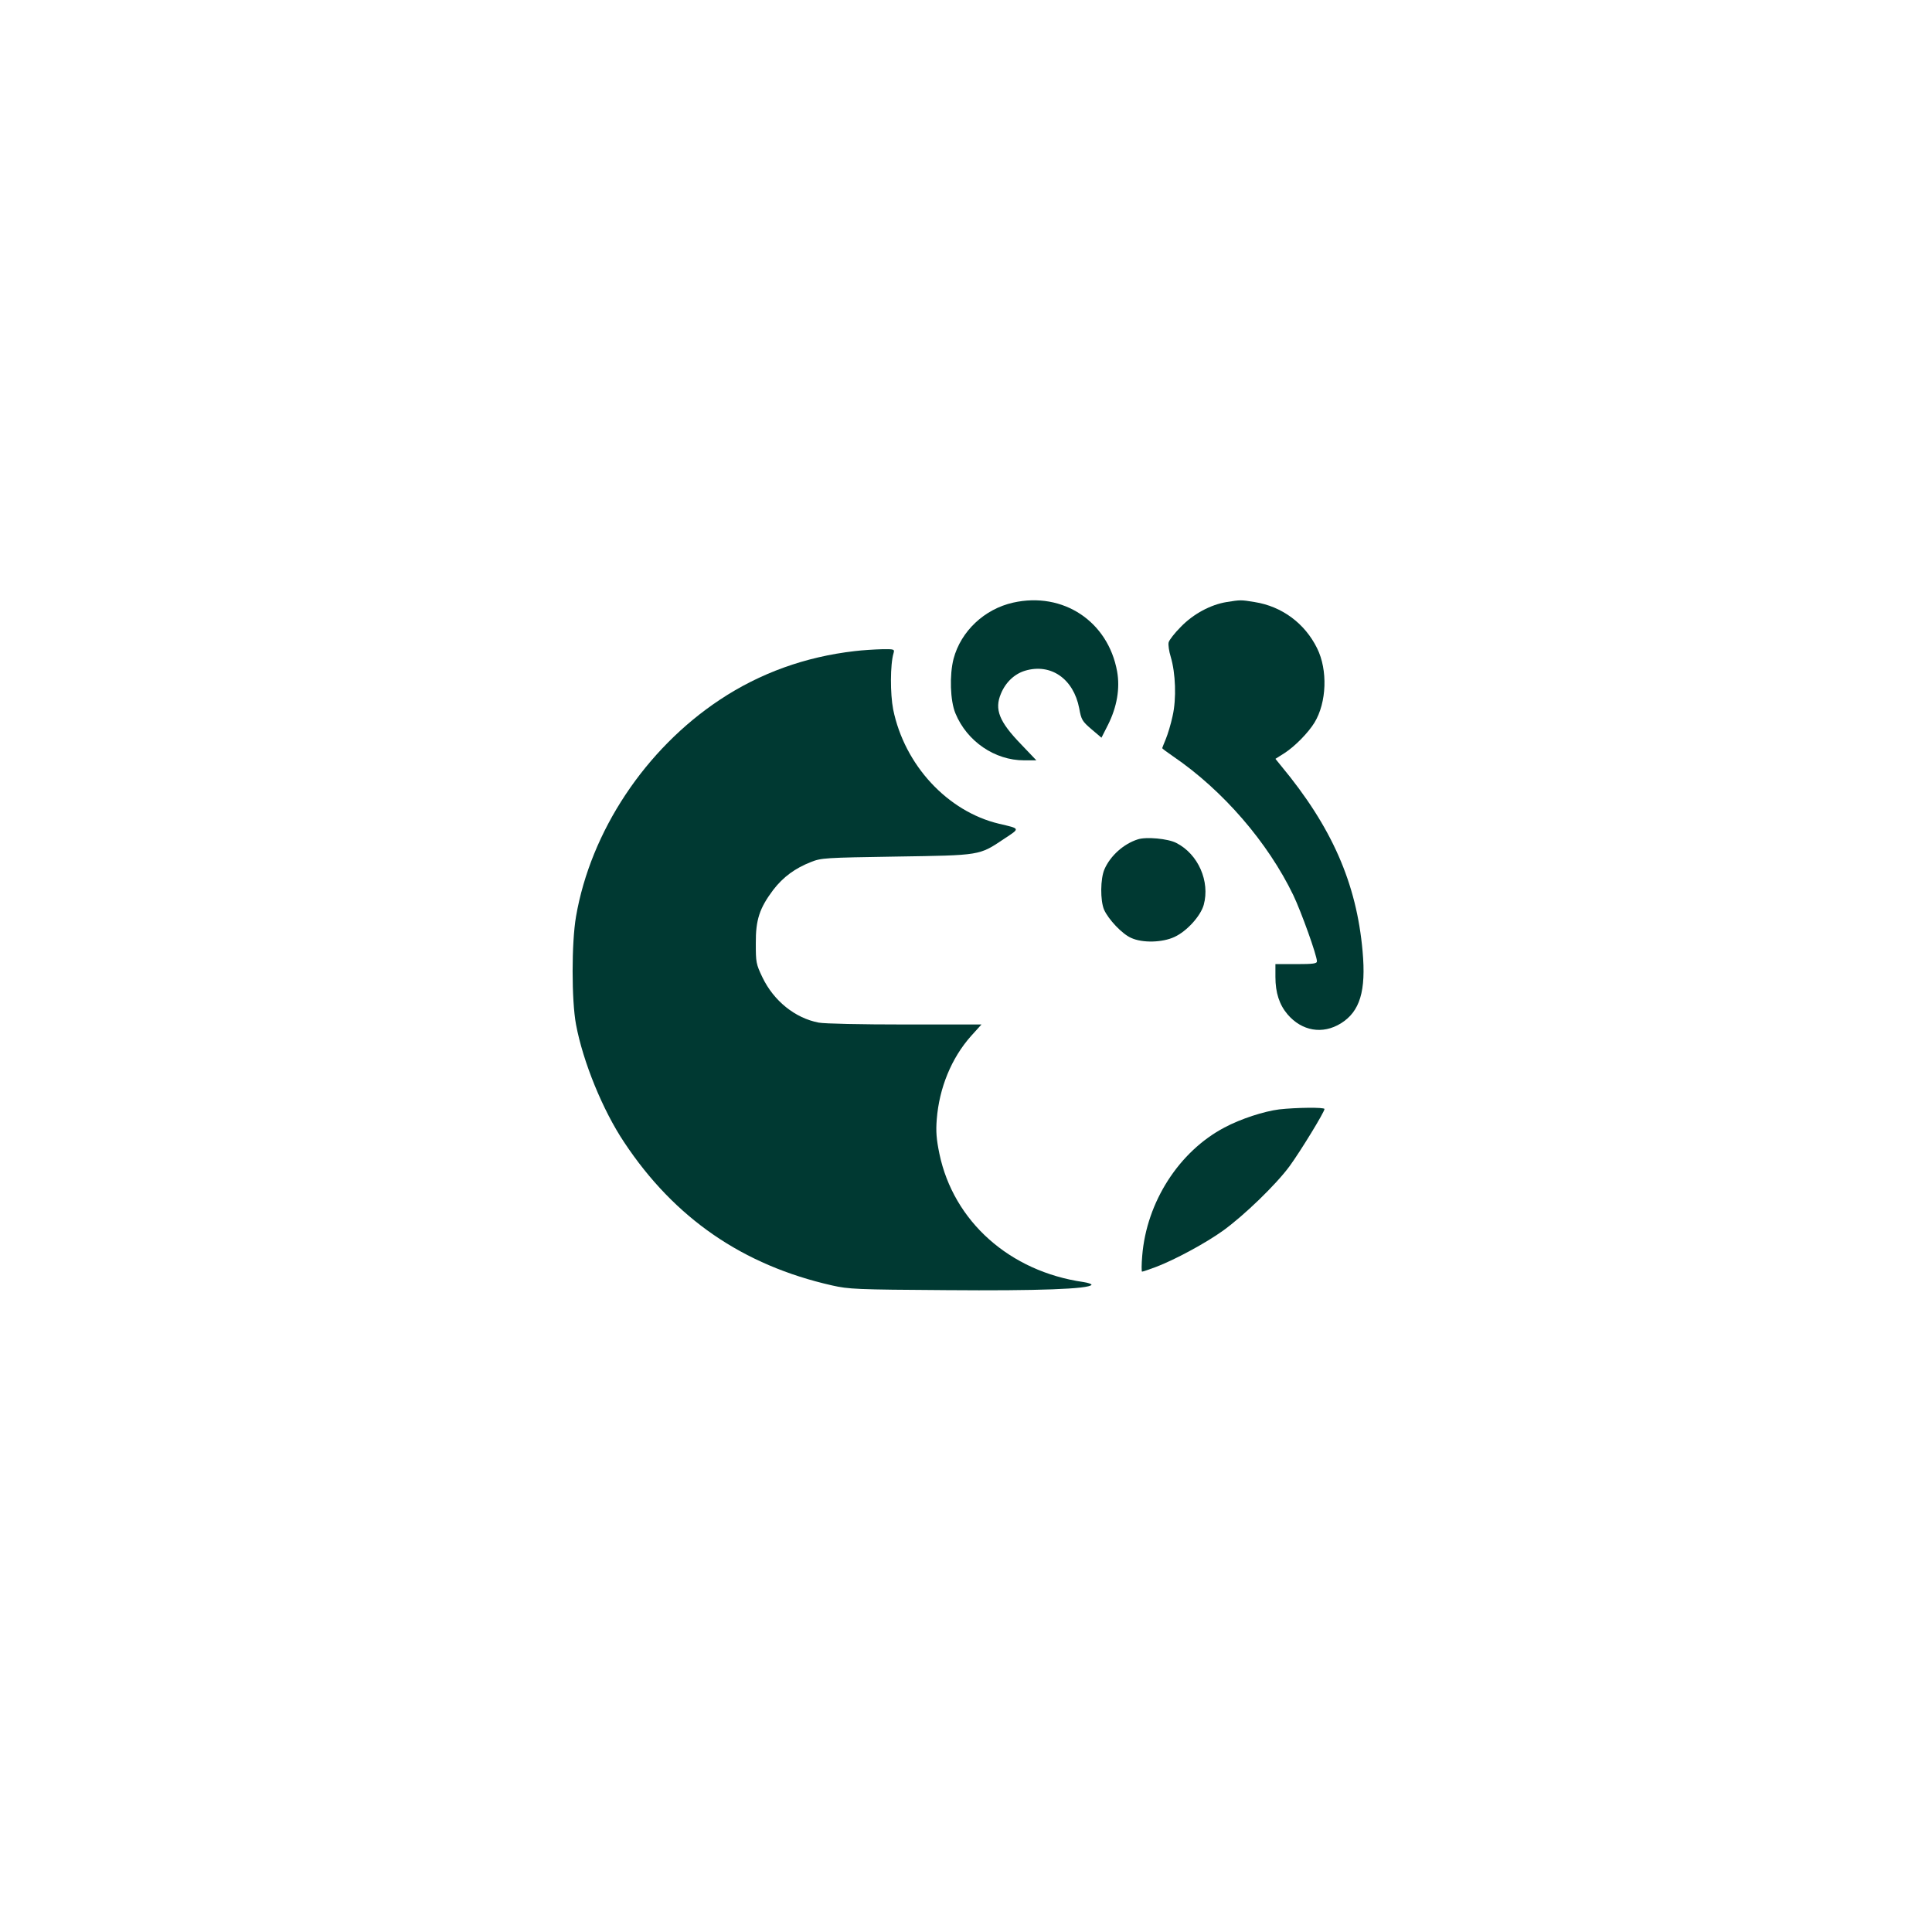 <?xml version="1.0" standalone="no"?>
<!DOCTYPE svg PUBLIC "-//W3C//DTD SVG 20010904//EN"
 "http://www.w3.org/TR/2001/REC-SVG-20010904/DTD/svg10.dtd">
<svg version="1.0" xmlns="http://www.w3.org/2000/svg"
 width="1024pt" height="1024pt" viewBox="0 0 1024 1024"
 preserveAspectRatio="xMidYMid meet">

<g transform="translate(0,1024) scale(0.1,-0.1)"
fill="#003932" stroke="none">
<path d="M5370 7046 c-152 -34 -277 -151 -316 -298 -22 -86 -18 -222 10 -289
61 -148 208 -249 364 -249 l65 0 -82 86 c-115 119 -141 184 -106 267 25 61 72
105 128 122 137 41 257 -43 287 -199 11 -61 16 -69 65 -111 l53 -45 35 69 c47
94 64 192 48 282 -48 266 -287 424 -551 365z"/>
<path d="M6501 7049 c-85 -14 -176 -63 -242 -131 -33 -33 -62 -70 -65 -83 -3
-12 2 -47 11 -76 26 -87 31 -222 10 -314 -9 -43 -26 -98 -36 -122 -10 -25 -19
-46 -19 -48 0 -3 26 -22 58 -44 264 -180 502 -456 637 -736 42 -88 125 -319
125 -350 0 -12 -18 -15 -110 -15 l-110 0 0 -68 c0 -84 21 -147 64 -198 76 -89
186 -108 283 -48 101 63 134 171 115 382 -32 361 -163 659 -432 983 l-30 37
49 31 c54 35 125 107 158 161 65 107 71 279 14 394 -65 132 -186 222 -331 245
-73 12 -74 12 -149 0z"/>
<path d="M4530 6789 c-261 -30 -501 -116 -715 -258 -395 -262 -684 -697 -762
-1149 -24 -139 -24 -444 0 -572 37 -198 142 -455 255 -624 267 -403 629 -652
1102 -759 89 -20 127 -22 605 -25 488 -4 756 6 770 28 3 4 -17 11 -43 15 -390
56 -688 321 -763 680 -16 78 -19 118 -14 182 13 167 78 325 181 441 l56 62
-405 0 c-232 0 -427 4 -458 10 -125 24 -238 115 -298 240 -34 71 -35 80 -35
180 -1 125 20 187 92 283 53 69 116 115 200 148 55 22 74 23 452 29 450 7 439
5 572 94 86 57 88 53 -27 80 -273 65 -501 311 -561 606 -16 82 -16 238 2 298
6 21 4 22 -62 21 -38 -1 -103 -5 -144 -10z"/>
<path d="M6030 5791 c-75 -24 -145 -87 -176 -158 -22 -50 -23 -166 -2 -215 23
-51 95 -128 143 -149 60 -28 166 -25 230 5 65 30 138 110 155 170 34 124 -29
269 -145 328 -43 23 -161 34 -205 19z"/>
<path d="M6780 4360 c-80 -10 -204 -50 -290 -96 -241 -127 -413 -395 -436
-680 -4 -46 -4 -84 -1 -84 4 0 37 11 74 25 100 38 263 126 355 192 111 80 281
244 353 342 57 78 185 287 185 303 0 10 -151 8 -240 -2z"/>
</g>
</svg>
